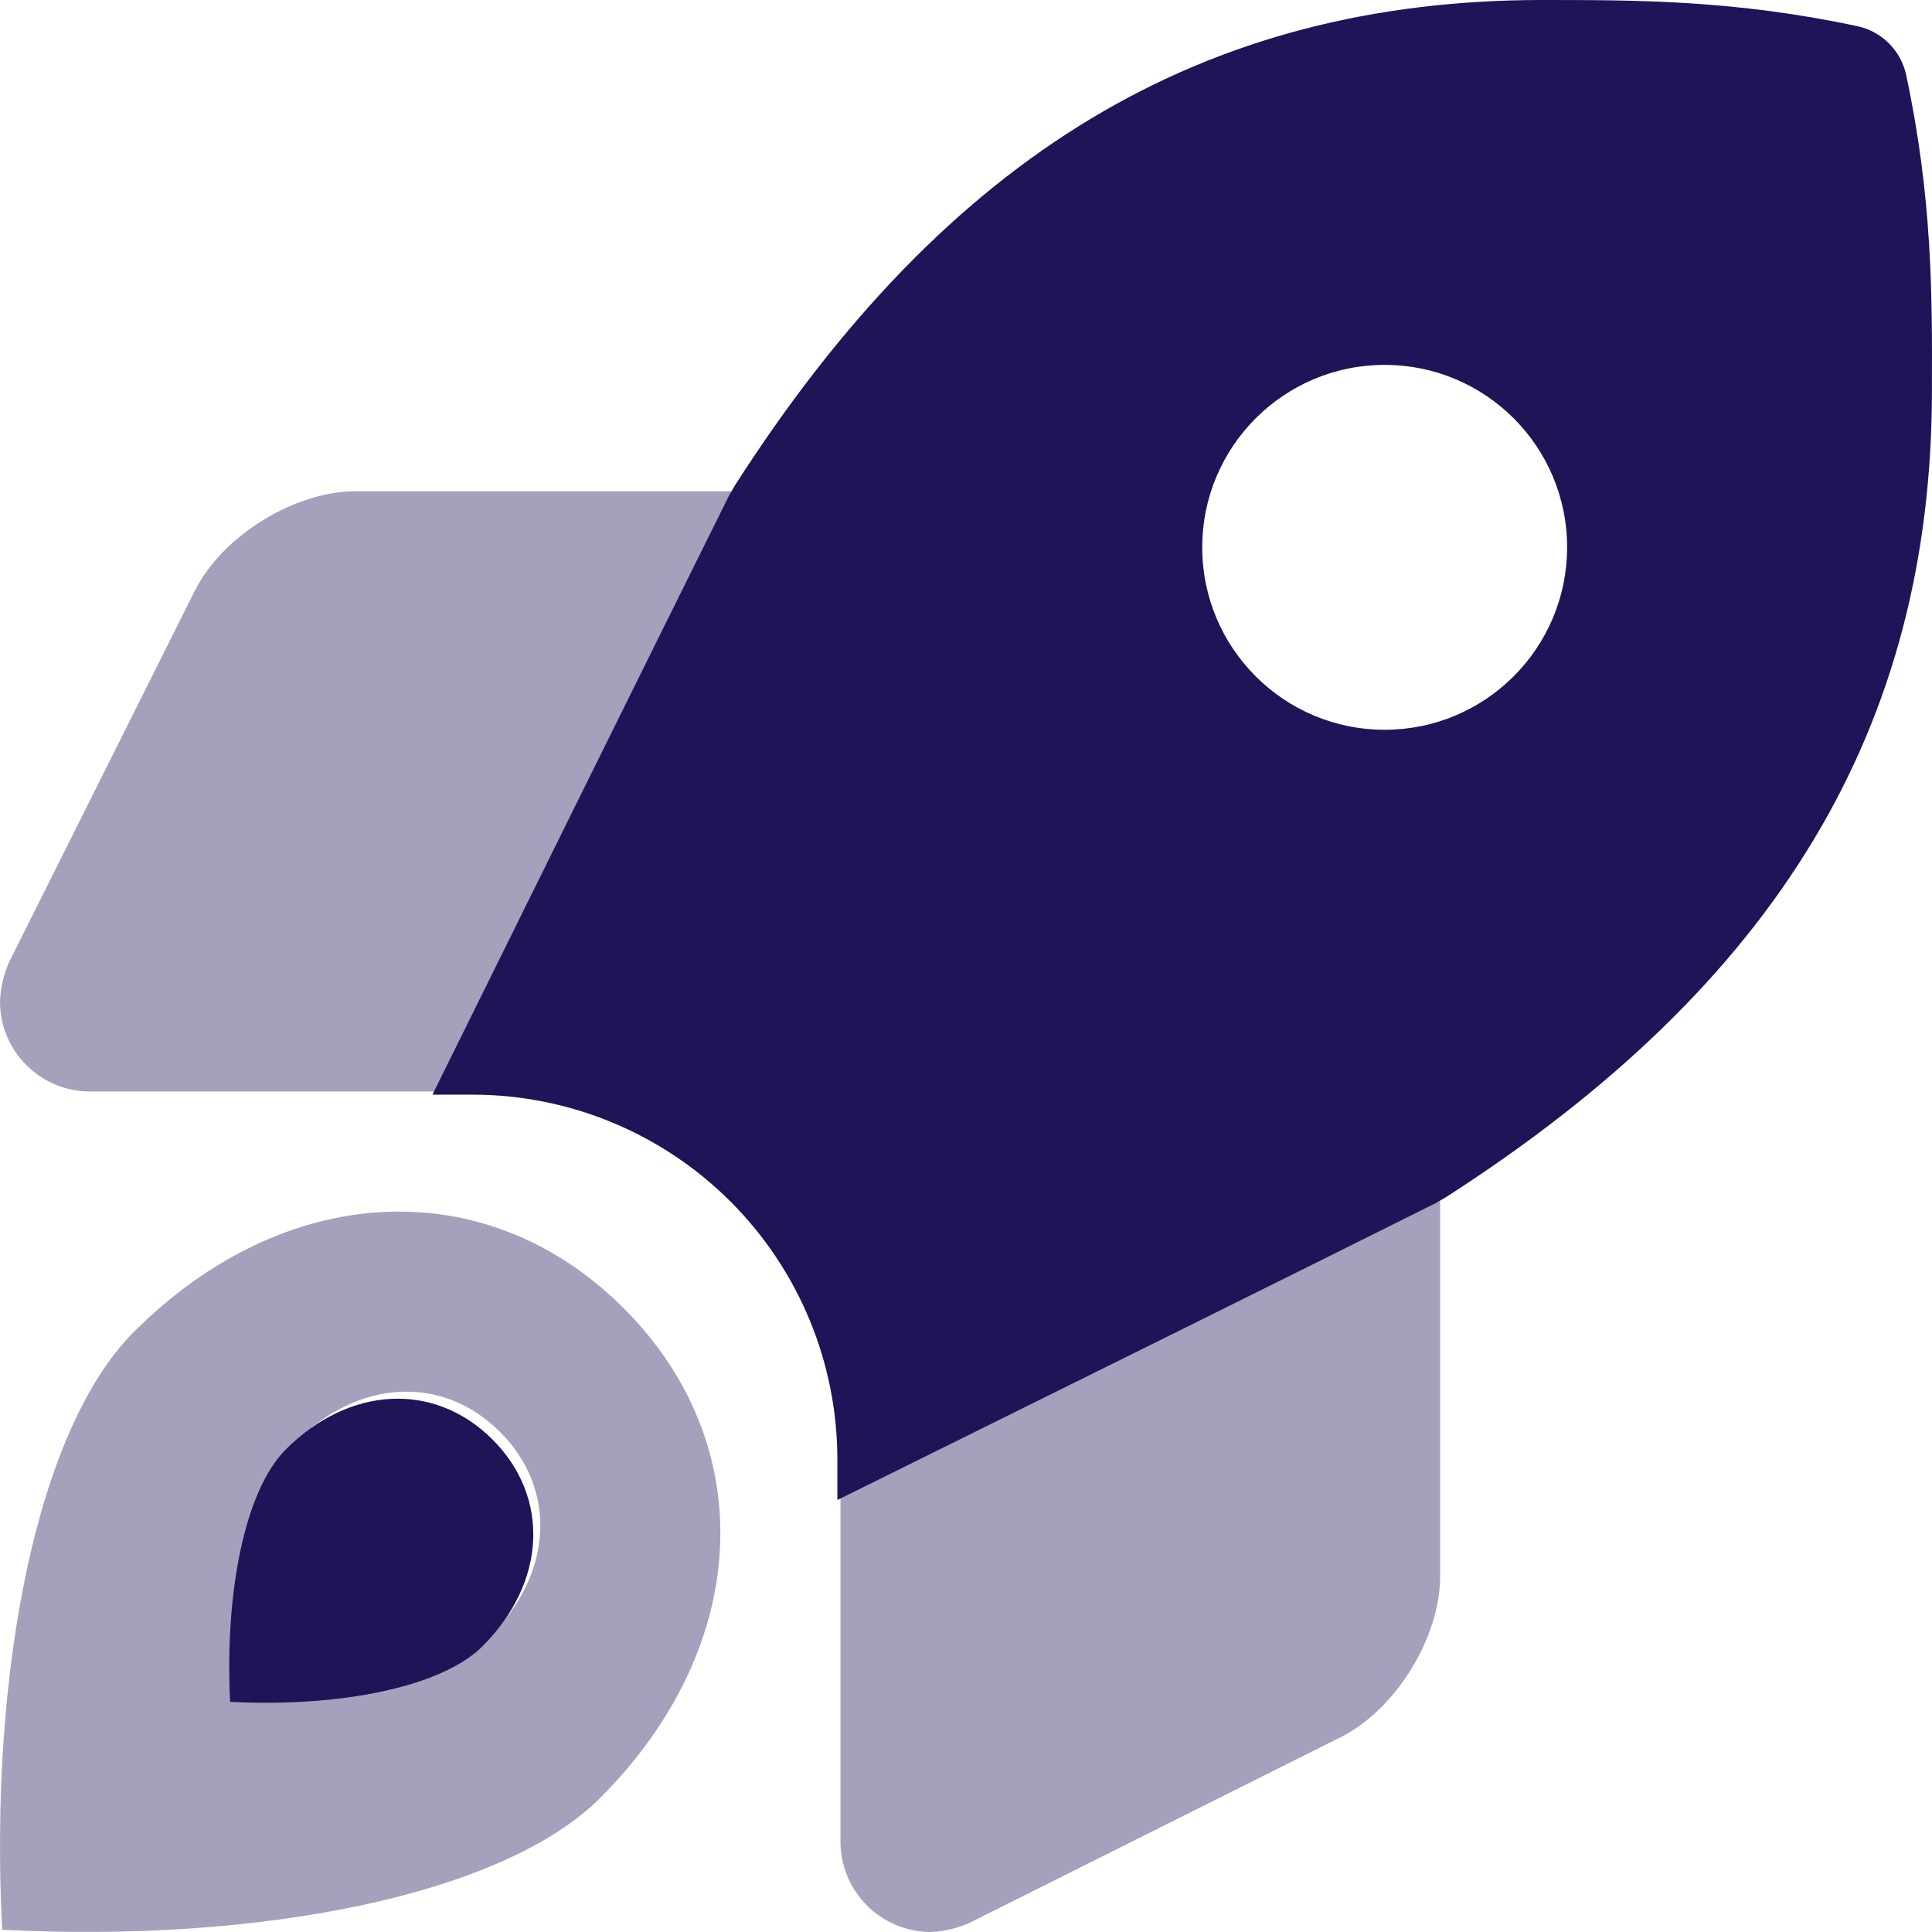 <?xml version="1.0" encoding="UTF-8"?>
<svg width="59px" height="59px" viewBox="0 0 59 59" version="1.1" xmlns="http://www.w3.org/2000/svg" xmlns:xlink="http://www.w3.org/1999/xlink">
    <title>rocket-launch-duotone</title>
    <g id="Homepage" stroke="none" stroke-width="1" fill="none" fill-rule="evenodd">
        <g id="Component-:-Newsletter" transform="translate(-1085, -133)" fill="#1E1458" fill-rule="nonzero">
            <g id="#newsletter" transform="translate(393, 133)">
                <g id="rocket-launch-duotone" transform="translate(692, 0)">
                    <path d="M4.088,40.674 C1.126,43.637 -0.338,51.047 0.066,58.932 C7.984,59.34 15.373,57.861 18.324,54.91 C22.94,50.295 23.236,44.141 19.047,39.951 C14.858,35.762 8.704,36.059 4.088,40.674 Z M14.969,49.962 C13.739,51.192 10.66,51.808 7.36,51.638 C7.192,48.352 7.802,45.264 9.037,44.03 C10.96,42.107 13.524,41.983 15.27,43.729 C17.015,45.474 16.892,48.039 14.969,49.962 L14.969,49.962 Z M5.952,18.035 L0.29,29.357 C0.114,29.743 0.015,30.159 0,30.583 C0,32.102 1.231,33.333 2.75,33.333 L13.459,33.333 C16.145,27.901 20.45,19.197 22.384,15.306 C22.444,15.201 22.499,15.104 22.559,15 L10.865,15 C8.992,15.002 6.794,16.361 5.952,18.035 Z M43.695,36.607 C39.803,38.556 31.083,42.873 25.667,45.553 L25.667,56.274 C25.687,57.778 26.908,58.99 28.412,59 C28.833,58.984 29.247,58.886 29.63,58.71 L40.942,53.051 C42.618,52.213 43.979,50.014 43.979,48.14 L43.979,36.508 C43.986,36.503 43.993,36.498 44,36.493 L44,36.432 C43.896,36.492 43.8,36.547 43.695,36.607 Z" id="Shape" opacity="0.4"></path>
                    <path d="M58.206,2.265 C58.04,1.541 57.475,0.974 56.751,0.806 C52.991,-3.55271368e-15 49.99,-3.55271368e-15 47.101,-3.55271368e-15 C36.753,-3.55271368e-15 28.916,4.714 22.435,14.836 C22.37,14.95 22.311,15.054 22.247,15.168 C20.287,19.109 15.927,27.926 13.206,33.429 L14.429,33.429 C17.384,33.429 20.218,34.603 22.308,36.693 C24.398,38.783 25.572,41.617 25.572,44.572 L25.572,45.808 C31.059,43.093 39.892,38.72 43.834,36.746 C43.945,36.682 44.046,36.624 44.157,36.56 C54.283,30.053 58.998,22.224 58.998,11.92 C59.007,9.008 59.015,6.046 58.206,2.265 Z M42.286,22.286 C39.209,22.286 36.714,19.792 36.714,16.715 C36.714,13.638 39.209,11.143 42.286,11.143 C45.363,11.143 47.857,13.637 47.857,16.714 C47.856,19.791 45.362,22.285 42.286,22.286 Z M8.726,44.265 C7.476,45.515 6.858,48.644 7.028,51.972 C10.37,52.144 13.49,51.52 14.735,50.274 C16.683,48.326 16.808,45.728 15.04,43.96 C13.272,42.191 10.674,42.317 8.726,44.265 Z" id="Shape"></path>
                </g>
            </g>
        </g>
    </g>
</svg>